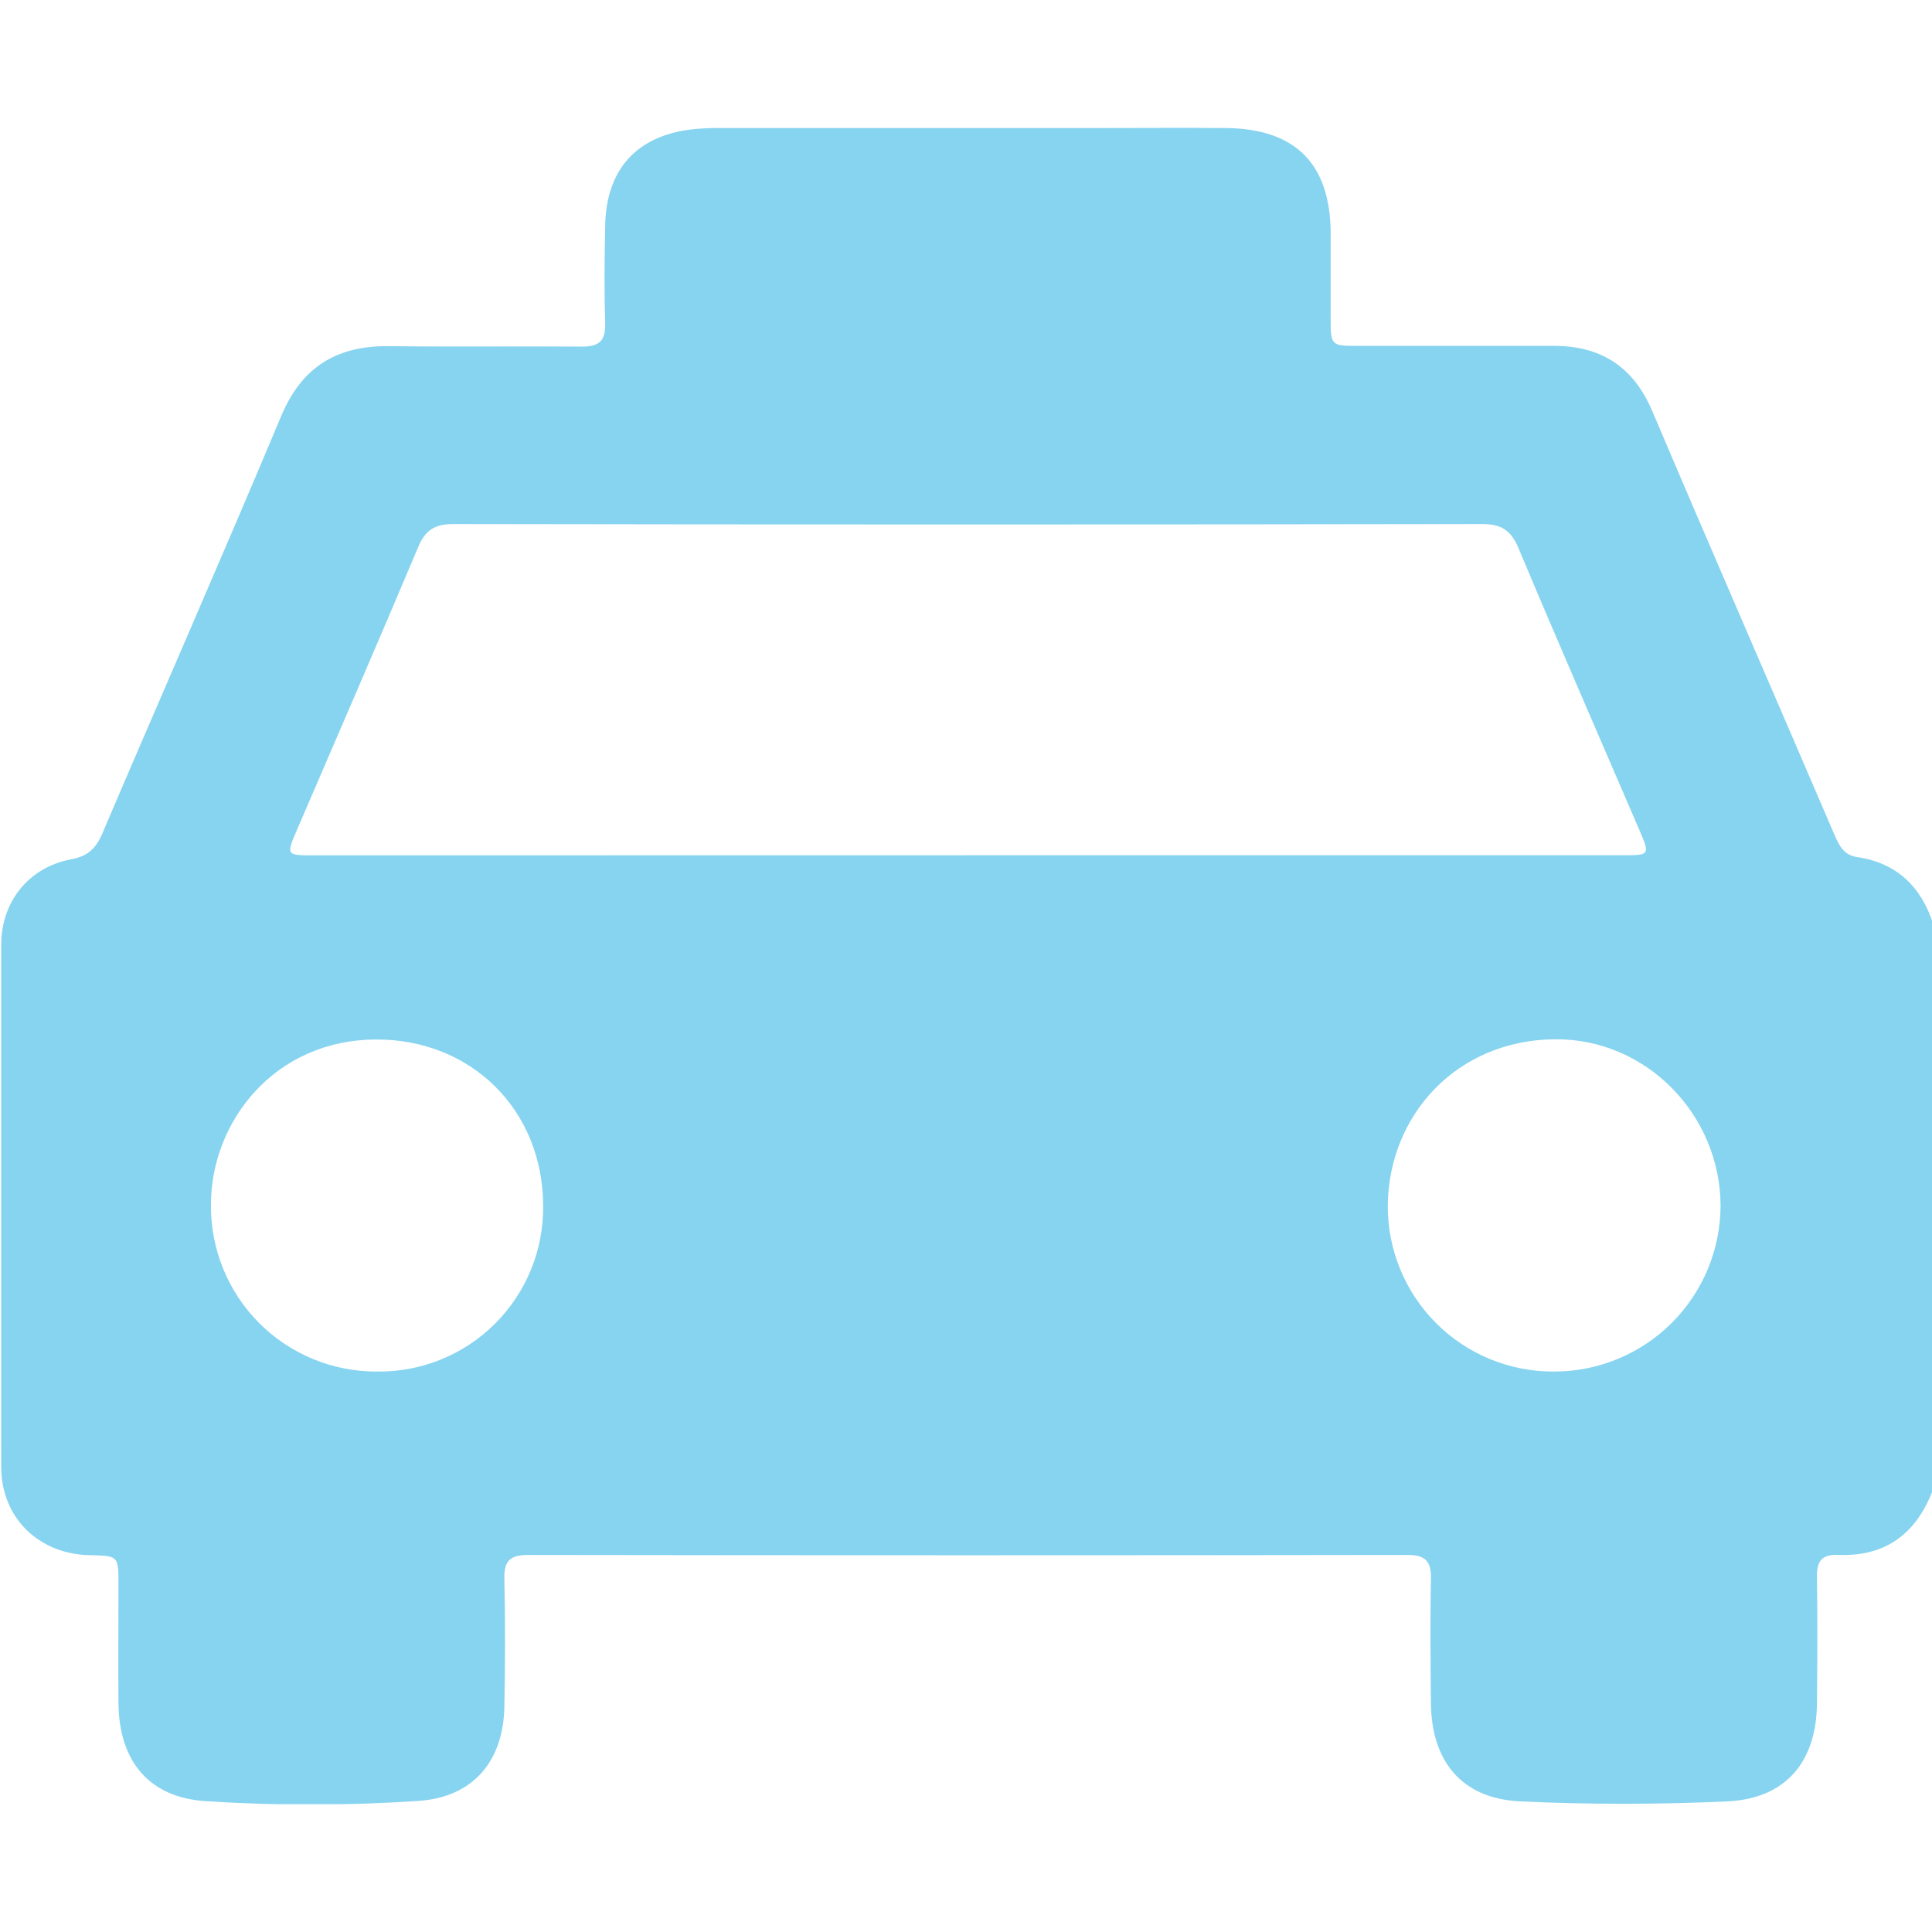 <svg width="512" height="512" viewBox="0 0 512 512" fill="none" xmlns="http://www.w3.org/2000/svg">
<g clip-path="url(#clip0_976_825)">
<g clip-path="url(#clip1_976_825)">
<path d="M512.305 244.818V394.692C507.937 406.269 499.896 412.561 487.214 412.064C482.722 411.866 481.431 413.764 481.506 417.971C481.68 429.139 481.63 440.307 481.506 451.475C481.357 466.961 473.204 476.665 457.755 477.384C439.49 478.228 421.112 478.241 402.846 477.384C387.472 476.652 379.357 466.899 379.208 451.326C379.096 440.344 378.997 429.35 379.208 418.368C379.319 413.541 377.594 412.064 372.817 412.077C295.237 412.193 217.649 412.193 140.053 412.077C135.275 412.077 133.55 413.529 133.662 418.356C133.91 429.672 133.885 441.002 133.662 452.319C133.401 466.75 125.361 476.23 111.053 477.248C92.276 478.524 73.436 478.553 54.655 477.335C39.541 476.429 31.562 466.775 31.401 451.475C31.289 440.989 31.401 430.491 31.401 420.006C31.401 412.3 31.401 412.3 23.757 412.139C10.207 411.841 0.342 402.212 0.317 388.736C0.234 342.608 0.234 296.489 0.317 250.377C0.317 238.85 7.762 229.754 18.93 227.707C23.286 226.912 25.432 224.803 27.108 220.894C42.854 184.003 58.998 147.285 74.509 110.282C80.043 97.079 89.4 91.557 103.223 91.731C120.211 91.954 137.199 91.731 154.174 91.855C158.666 91.855 160.477 90.465 160.378 85.824C160.118 77.138 160.204 68.514 160.378 59.853C160.626 45.024 168.58 36.102 183.124 34.303C185.769 34.017 188.429 33.893 191.09 33.931H290.497C301.988 33.931 313.478 33.831 324.969 33.931C343.371 34.142 352.566 43.473 352.64 61.813C352.64 69.258 352.64 76.791 352.64 84.286C352.64 91.57 352.727 91.656 359.825 91.656C377.135 91.656 394.458 91.656 411.768 91.656C424.177 91.656 432.789 97.079 437.827 108.843C453.772 146.379 470.09 183.767 486.159 221.242C487.4 224.096 488.641 226.627 492.165 227.136C502.626 228.687 509.091 234.904 512.305 244.818ZM256.398 226.652C314.496 226.652 372.598 226.652 430.704 226.652C437.033 226.652 437.206 226.379 434.7 220.547C423.917 195.481 412.984 170.465 402.437 145.312C400.451 140.597 397.945 138.872 392.795 138.884C301.888 139.033 210.985 139.033 120.087 138.884C115.123 138.884 112.641 140.547 110.78 145.089C100.257 170.092 89.425 194.96 78.716 219.889C75.812 226.639 75.837 226.677 83.121 226.677C140.855 226.677 198.614 226.668 256.398 226.652ZM411.793 363.471C417.588 363.483 423.329 362.352 428.686 360.143C434.043 357.934 438.913 354.69 443.016 350.598C447.119 346.505 450.375 341.644 452.597 336.292C454.82 330.94 455.965 325.203 455.969 319.408C455.82 295.384 436.288 275.232 412.091 275.418C386.032 275.617 368.052 295.521 367.779 319.37C367.733 325.167 368.839 330.916 371.034 336.281C373.228 341.647 376.467 346.523 380.562 350.627C384.657 354.73 389.527 357.978 394.889 360.183C400.25 362.389 405.996 363.506 411.793 363.471ZM99.774 363.471C105.583 363.57 111.354 362.501 116.744 360.329C122.133 358.157 127.032 354.926 131.15 350.826C135.268 346.727 138.522 341.842 140.718 336.463C142.914 331.083 144.009 325.317 143.937 319.507C143.862 294.106 124.864 275.443 99.786 275.481C72.76 275.481 55.884 297.295 55.908 319.259C55.848 325.054 56.938 330.803 59.118 336.172C61.297 341.542 64.522 346.425 68.604 350.539C72.686 354.652 77.544 357.913 82.897 360.133C88.25 362.354 93.991 363.488 99.786 363.471H99.774Z" fill="#87D4F0"/>
</g>
</g>
<defs>
<clipPath id="clip0_976_825">
<rect width="512" height="512" fill="white"/>
</clipPath>
<clipPath id="clip1_976_825">
<rect width="512" height="444.248" fill="white" transform="translate(0.305 33.881)"/>
</clipPath>
</defs>
</svg>
